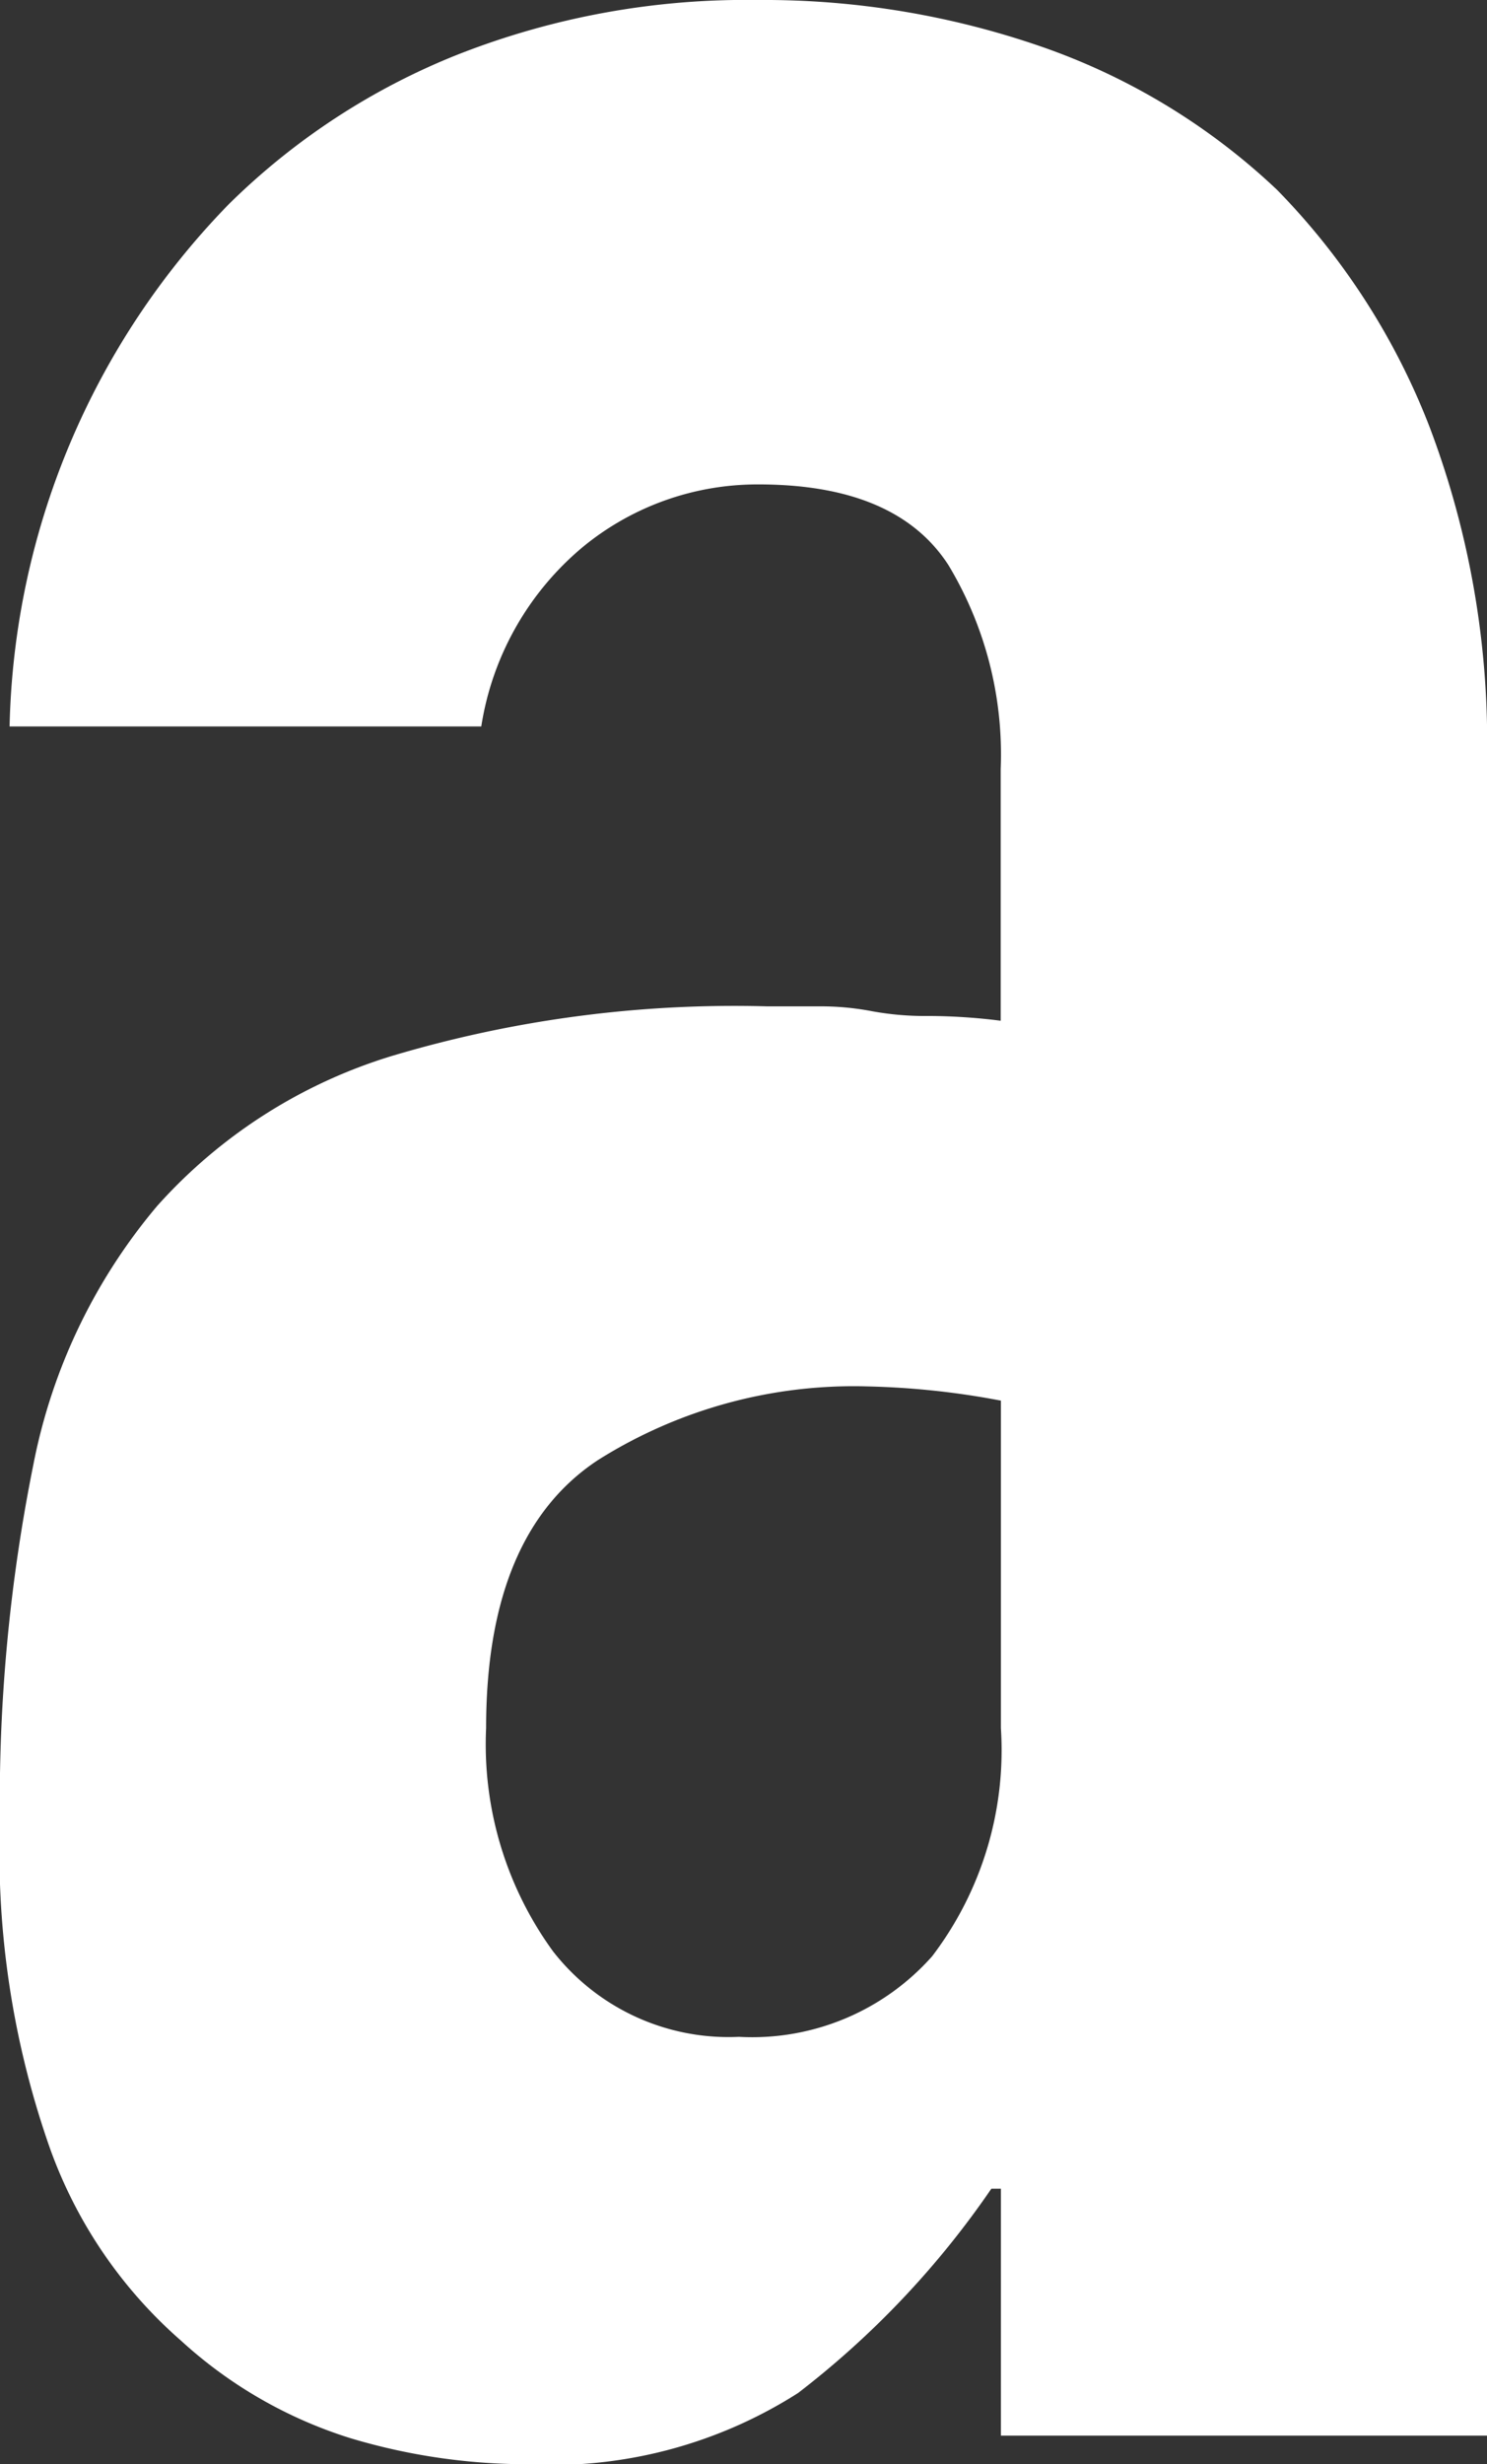 <svg xmlns="http://www.w3.org/2000/svg" width="36.938" height="61.174" viewBox="0 0 36.938 61.174">
  <rect x="0" y="0" width="36.938" height="61.174" fill="#333333" stroke="none"/>
  <path id="パス_28" data-name="パス 28" d="M60.465,12.075h-6.13v.237a22.2,22.2,0,0,1,5.071,4.8,11.4,11.4,0,0,1,1.769,6.806,15.309,15.309,0,0,1-.649,4.323,11.157,11.157,0,0,1-2.418,4.2,11.473,11.473,0,0,1-4.775,3.256,22.131,22.131,0,0,1-8.074,1.243,42.264,42.264,0,0,1-8.9-.831,14.132,14.132,0,0,1-6.423-3.077,12.847,12.847,0,0,1-3.713-5.8,29.709,29.709,0,0,1-1.24-9.356v-1.3a6.712,6.712,0,0,1,.121-1.3,7.353,7.353,0,0,0,.118-1.419,14.489,14.489,0,0,1,.118-1.777H19.094a9.114,9.114,0,0,0-5.068,1.3q-2.006,1.3-2,4.736a6.826,6.826,0,0,0,1.533,4.32,7.253,7.253,0,0,0,4.476,2.547V36.7A19.164,19.164,0,0,1,5.068,31.253a17.082,17.082,0,0,1-3.712-5.682A19.568,19.568,0,0,1,0,18.114a21.078,21.078,0,0,1,1.177-7.1,16.264,16.264,0,0,1,3.537-5.8,17.335,17.335,0,0,1,5.892-3.79A22.075,22.075,0,0,1,18.858,0H60.465Zm-25.694,0a19.925,19.925,0,0,0-.353,3.317,11.916,11.916,0,0,0,1.826,6.688q1.829,2.783,6.658,2.783A8.733,8.733,0,0,0,48.443,23.2a5.531,5.531,0,0,0,2.122-4.617,5.975,5.975,0,0,0-2-4.8A8.448,8.448,0,0,0,42.9,12.075Z" transform="translate(36.938) rotate(90)" fill="#fff"/>
</svg>
